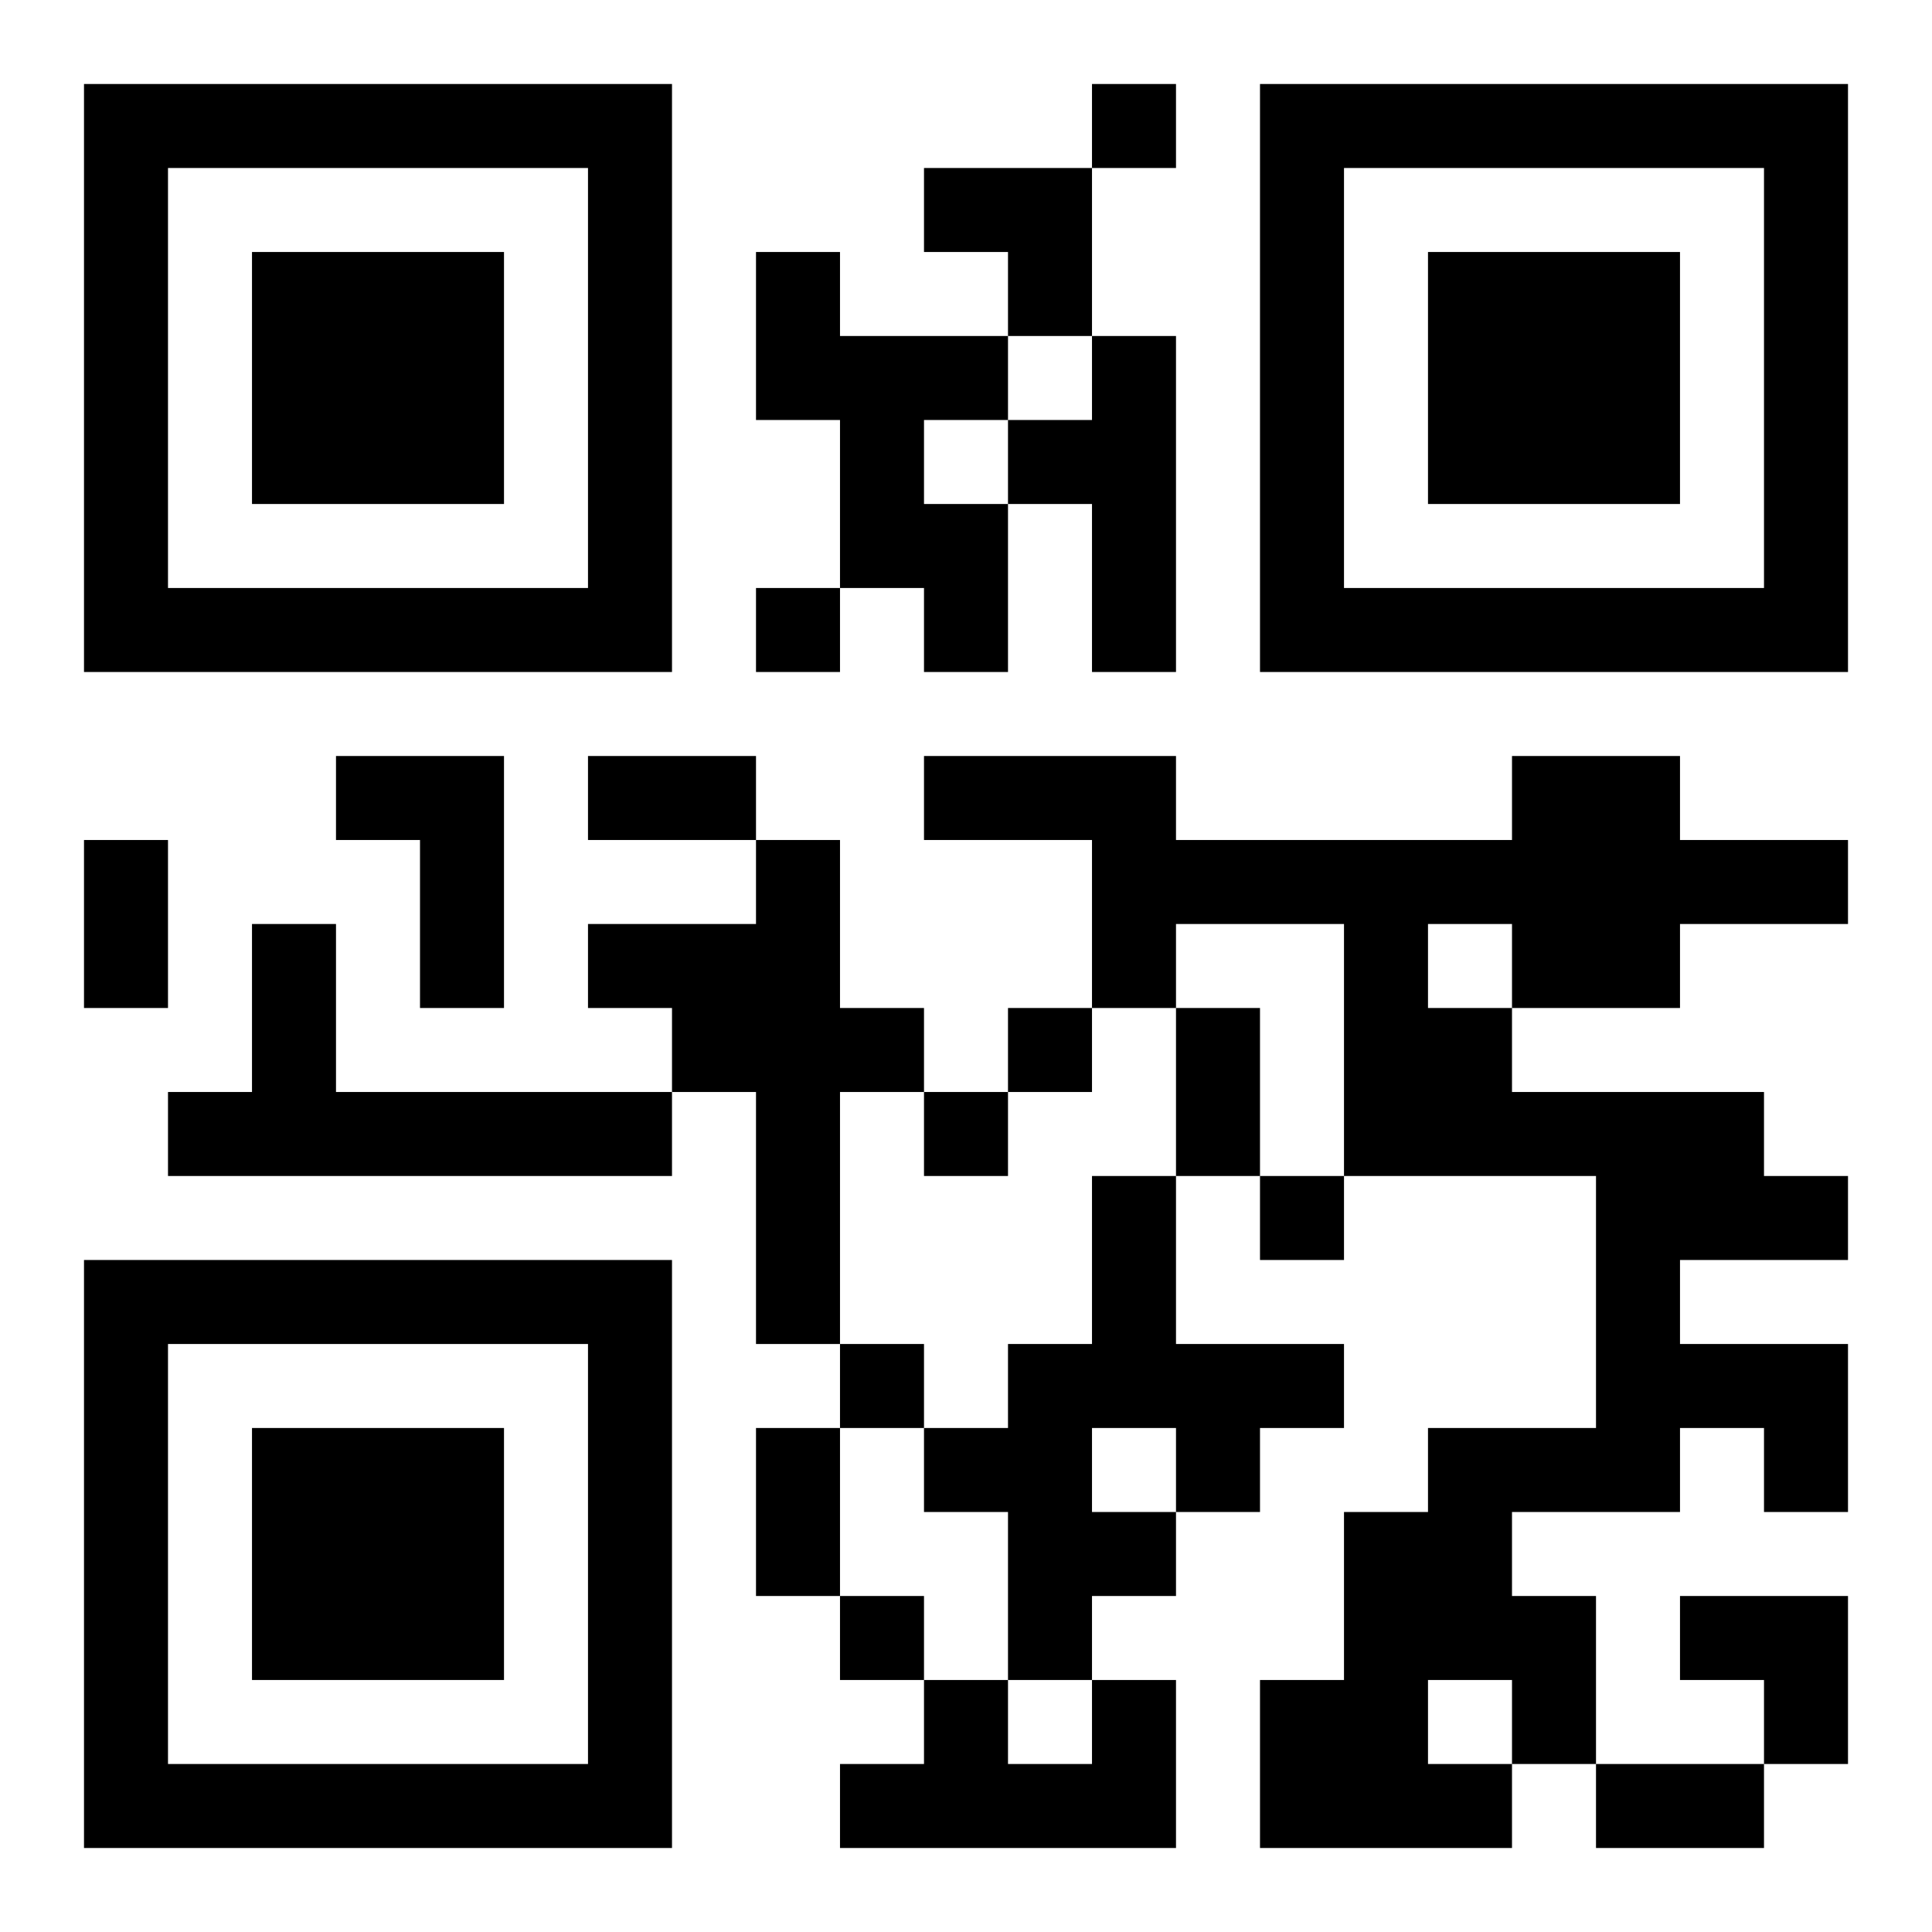 <?xml version="1.0" encoding="UTF-8"?>
<!DOCTYPE svg PUBLIC "-//W3C//DTD SVG 1.1//EN" "http://www.w3.org/Graphics/SVG/1.1/DTD/svg11.dtd">
<svg xmlns="http://www.w3.org/2000/svg" version="1.1" viewBox="0 0 23 23" stroke="none">
	<rect width="100%" height="100%" fill="#ffffff"/>
	<path d="M1,1h7v1h-7z M13,1h1v1h-1z M15,1h7v1h-7z M1,2h1v6h-1z M7,2h1v6h-1z M11,2h2v1h-2z M15,2h1v6h-1z M21,2h1v6h-1z M3,3h3v3h-3z M9,3h1v2h-1z M12,3h1v1h-1z M17,3h3v3h-3z M10,4h1v3h-1z M11,4h1v1h-1z M13,4h1v4h-1z M12,5h1v1h-1z M11,6h1v2h-1z M2,7h5v1h-5z M9,7h1v1h-1z M16,7h5v1h-5z M4,9h2v1h-2z M7,9h2v1h-2z M11,9h3v1h-3z M18,9h2v3h-2z M1,10h1v2h-1z M5,10h1v2h-1z M9,10h1v6h-1z M13,10h5v1h-5z M20,10h2v1h-2z M3,11h1v3h-1z M7,11h2v1h-2z M13,11h1v1h-1z M16,11h1v3h-1z M8,12h1v1h-1z M10,12h1v1h-1z M12,12h1v1h-1z M14,12h1v2h-1z M17,12h1v2h-1z M2,13h1v1h-1z M4,13h4v1h-4z M11,13h1v1h-1z M18,13h3v1h-3z M13,14h1v3h-1z M15,14h1v1h-1z M19,14h1v4h-1z M20,14h2v1h-2z M1,15h7v1h-7z M1,16h1v6h-1z M7,16h1v6h-1z M10,16h1v1h-1z M12,16h1v4h-1z M14,16h2v1h-2z M20,16h2v1h-2z M3,17h3v3h-3z M9,17h1v2h-1z M11,17h1v1h-1z M14,17h1v1h-1z M17,17h1v3h-1z M18,17h1v1h-1z M21,17h1v1h-1z M13,18h1v1h-1z M16,18h1v4h-1z M10,19h1v1h-1z M18,19h1v2h-1z M20,19h2v1h-2z M11,20h1v2h-1z M13,20h1v2h-1z M15,20h1v2h-1z M21,20h1v1h-1z M2,21h5v1h-5z M10,21h1v1h-1z M12,21h1v1h-1z M17,21h1v1h-1z M19,21h2v1h-2z" fill="#000000"/>
</svg>
